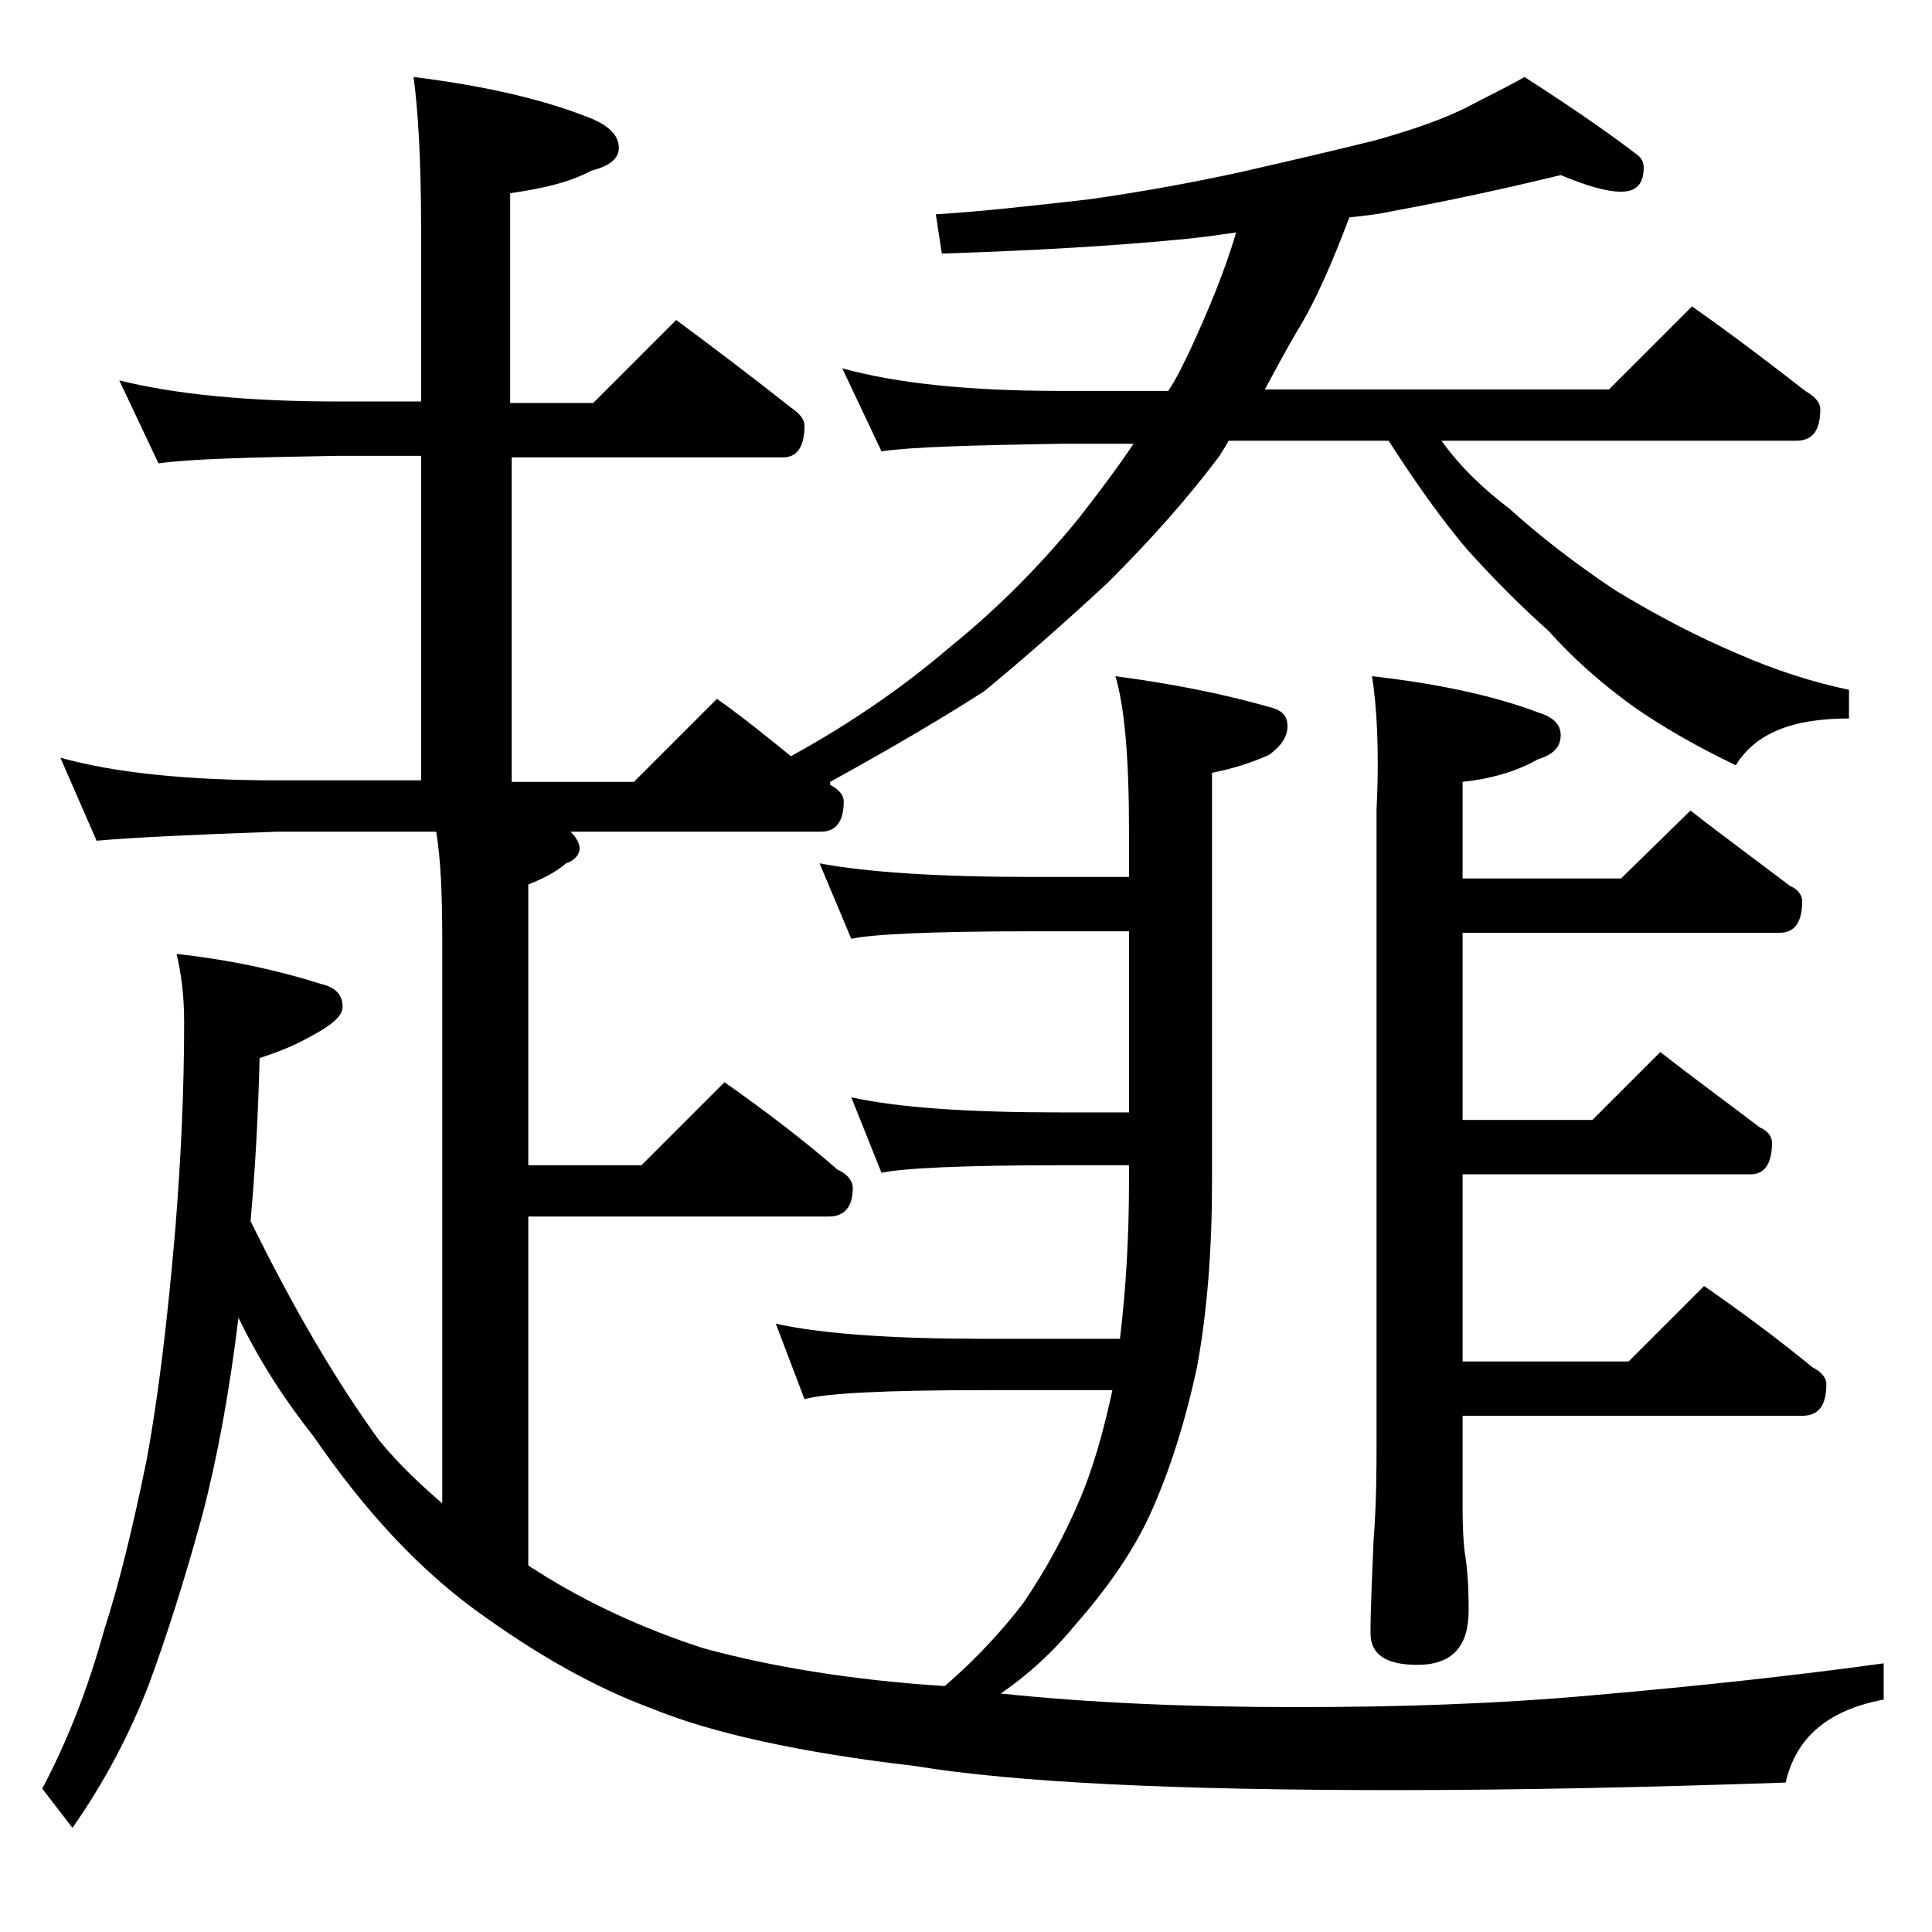 <?xml version="1.0" encoding="utf-8"?>
<!-- Generator: Adobe Illustrator 18.0.0, SVG Export Plug-In . SVG Version: 6.00 Build 0)  -->
<!DOCTYPE svg PUBLIC "-//W3C//DTD SVG 1.1//EN" "http://www.w3.org/Graphics/SVG/1.1/DTD/svg11.dtd">
<svg version="1.1" id="Layer_1" xmlns="http://www.w3.org/2000/svg" xmlns:xlink="http://www.w3.org/1999/xlink" x="0px" y="0px"
	 viewBox="0 0 128 128" enable-background="new 0 0 128 128" xml:space="preserve">
<path d="M7.9,25.2c3.6,0.9,8.4,1.4,14.5,1.4h5.5V15.2c0-4.5-0.2-7.9-0.5-10.1c4.8,0.6,8.7,1.5,11.9,2.8C40.4,8.4,41,9,41,9.8
	c0,0.7-0.6,1.2-1.8,1.5c-1.5,0.8-3.3,1.2-5.4,1.5v13.9h5.5l5.5-5.5c2.7,2,5.2,3.9,7.6,5.8c0.6,0.4,0.9,0.8,0.9,1.2
	c0,1.4-0.5,2.1-1.4,2.1H33.9v21.5H42l5.5-5.5c1.7,1.2,3.3,2.5,4.9,3.8c4.2-2.3,7.7-4.8,10.5-7.2c3.1-2.5,6-5.4,8.6-8.6
	c1.4-1.8,2.6-3.4,3.6-4.9h-4.8c-5.8,0.1-9.8,0.2-11.9,0.5l-2.6-5.5c3.6,1,8.4,1.5,14.5,1.5h7.1c0.6-0.9,1-1.8,1.4-2.6
	c1.2-2.6,2.3-5.2,3.1-7.9c-1.4,0.2-2.8,0.4-4.1,0.5c-4.2,0.4-9.3,0.7-15.4,0.9L62,14.2c3.2-0.2,6.7-0.6,10.2-1
	c3.5-0.5,6.8-1.1,10-1.8c3.5-0.8,6.5-1.5,8.9-2.1c2.5-0.7,4.5-1.4,6.1-2.2c1.3-0.7,2.6-1.3,3.8-2c2.8,1.8,5.3,3.5,7.4,5.1
	c0.3,0.2,0.5,0.5,0.5,0.9c0,1.1-0.5,1.6-1.5,1.6s-2.3-0.4-4-1.1c-3.7,0.9-7.4,1.7-11.2,2.4c-0.9,0.2-1.8,0.3-2.8,0.4
	c-1.1,2.9-2.2,5.5-3.5,7.6c-0.7,1.2-1.4,2.5-2.1,3.8h22.8l5.5-5.5c2.7,1.9,5.2,3.8,7.5,5.6c0.7,0.4,1,0.8,1,1.2
	c0,1.4-0.5,2.1-1.6,2.1H95.5c1.3,1.8,2.8,3.2,4.5,4.5c2,1.8,4.3,3.6,7,5.4c2.8,1.7,5.5,3.1,8.1,4.2c2.5,1.1,5,1.9,7.4,2.4v1.9
	c-3.8,0-6.2,1-7.5,3.1c-2.5-1.2-4.8-2.5-6.8-3.9c-2.2-1.6-4-3.2-5.6-5c-1.8-1.6-3.6-3.4-5.4-5.4c-1.7-2-3.4-4.4-5.2-7.2H81.4
	c-0.2,0.4-0.5,0.8-0.6,1c-2.1,2.8-4.5,5.5-7.4,8.4c-2.7,2.5-5.4,4.9-8.2,7.2c-2.8,1.8-6.2,3.8-10.2,6L55,52c0.6,0.3,0.9,0.7,0.9,1.1
	c0,1.3-0.5,2-1.5,2H37.8c0.4,0.4,0.6,0.8,0.6,1.1c0,0.4-0.3,0.8-0.9,1c-0.7,0.6-1.5,1-2.5,1.4v18.6h7.5l5.5-5.5
	c2.7,1.9,5.2,3.8,7.5,5.8c0.7,0.3,1,0.8,1,1.2c0,1.2-0.5,1.9-1.6,1.9H35v23.1c0.2,0.2,0.5,0.3,0.6,0.4c3.3,2.1,7,3.8,11,5.1
	c4.4,1.2,9.7,2.1,15.9,2.5h0.1c2.2-1.9,3.9-3.8,5.2-5.5c1.5-2.2,2.8-4.6,3.8-7c0.8-1.9,1.5-4.3,2.1-7.1h-8.4c-6.6,0-10.6,0.2-12,0.6
	l-1.9-5c3.2,0.7,7.9,1,13.9,1h8.9c0.4-3.3,0.6-6.8,0.6-10.5v-1h-4.5c-6.6,0-10.5,0.2-11.9,0.5l-2-5c3.2,0.7,7.8,1,13.9,1h4.5v-12
	h-6.4c-6.7,0-10.7,0.2-12,0.5l-2.1-5c3.2,0.6,8,0.9,14.1,0.9h6.4V55c0-4.8-0.3-8.2-0.9-10.2c3.8,0.5,7.3,1.2,10.4,2.1
	c0.7,0.2,1,0.6,1,1.2c0,0.7-0.4,1.3-1.2,1.9c-1.1,0.5-2.3,0.9-3.8,1.2v27c0,4.5-0.3,8.6-1,12.4c-0.8,3.7-1.8,6.8-3,9.5
	s-3,5.2-5.1,7.6c-1.4,1.7-3,3.2-4.9,4.5c5.7,0.6,12.2,0.9,19.6,0.9c6.6,0,13.2-0.2,19.8-0.8c6.9-0.6,13.3-1.3,19.1-2.1v2.4
	c-3.7,0.7-5.8,2.5-6.5,5.5c-8.8,0.3-17.5,0.5-25.9,0.5c-14.5,0-25.1-0.5-31.8-1.6c-7.7-0.9-13.5-2.2-17.4-3.8
	c-3.8-1.4-7.7-3.6-11.8-6.6c-3.8-2.8-7.3-6.6-10.6-11.4c-1.9-2.4-3.6-5-5-7.9c-0.6,4.9-1.4,9.3-2.4,13.1c-1.2,4.4-2.4,8.1-3.5,11.1
	c-1.3,3.4-3,6.6-5.1,9.6l-2-2.6c1.8-3.4,3.1-6.9,4.1-10.5c1-3.1,1.9-6.8,2.8-11.2c0.8-4.3,1.4-9.4,1.9-15.2
	c0.4-4.9,0.6-9.5,0.6-13.9c0-1.8-0.2-3.2-0.5-4.5c3.6,0.4,6.8,1.1,9.6,2c0.9,0.2,1.4,0.7,1.4,1.5c0,0.6-0.7,1.2-2,1.9
	c-1.4,0.8-2.6,1.2-3.5,1.5c-0.1,3.9-0.3,7.5-0.6,10.8c2.8,5.7,5.6,10.5,8.5,14.5c1.3,1.6,2.8,3,4.2,4.2V62.2c0-2.9-0.1-5.3-0.4-7.1
	H18.4c-5.8,0.2-9.8,0.4-12,0.6L4,50.2c3.6,1,8.4,1.5,14.4,1.5h9.5V30.2h-5.5c-5.8,0.1-9.8,0.2-11.9,0.5L7.9,25.2z M90.9,44.8
	c4.4,0.5,8.1,1.3,11,2.4c1,0.3,1.5,0.8,1.5,1.5c0,0.8-0.5,1.3-1.5,1.6c-1.4,0.8-3.1,1.3-5,1.5v6.4h10.5l4.6-4.5
	c2.3,1.8,4.5,3.4,6.6,5c0.5,0.2,0.8,0.6,0.8,1c0,1.4-0.5,2.1-1.5,2.1h-21v12.4h8.6l4.5-4.5c2.3,1.8,4.5,3.4,6.6,5
	c0.5,0.2,0.8,0.6,0.8,1c0,1.4-0.5,2.1-1.4,2.1H96.9v12.4h11l5-5c2.6,1.8,5,3.6,7.2,5.4c0.6,0.3,0.9,0.7,0.9,1.1
	c0,1.4-0.5,2.1-1.6,2.1H96.9v6c0,1.8,0.1,2.9,0.2,3.4c0.2,1.5,0.2,2.7,0.2,3.5c0,2.4-1.1,3.6-3.4,3.6c-2.1,0-3.1-0.7-3.1-2.1
	c0-1.6,0.1-3.6,0.2-6.1c0.2-2.6,0.2-4.8,0.2-6.8V53.6C91.4,49.6,91.2,46.7,90.9,44.8z"/>
</svg>
